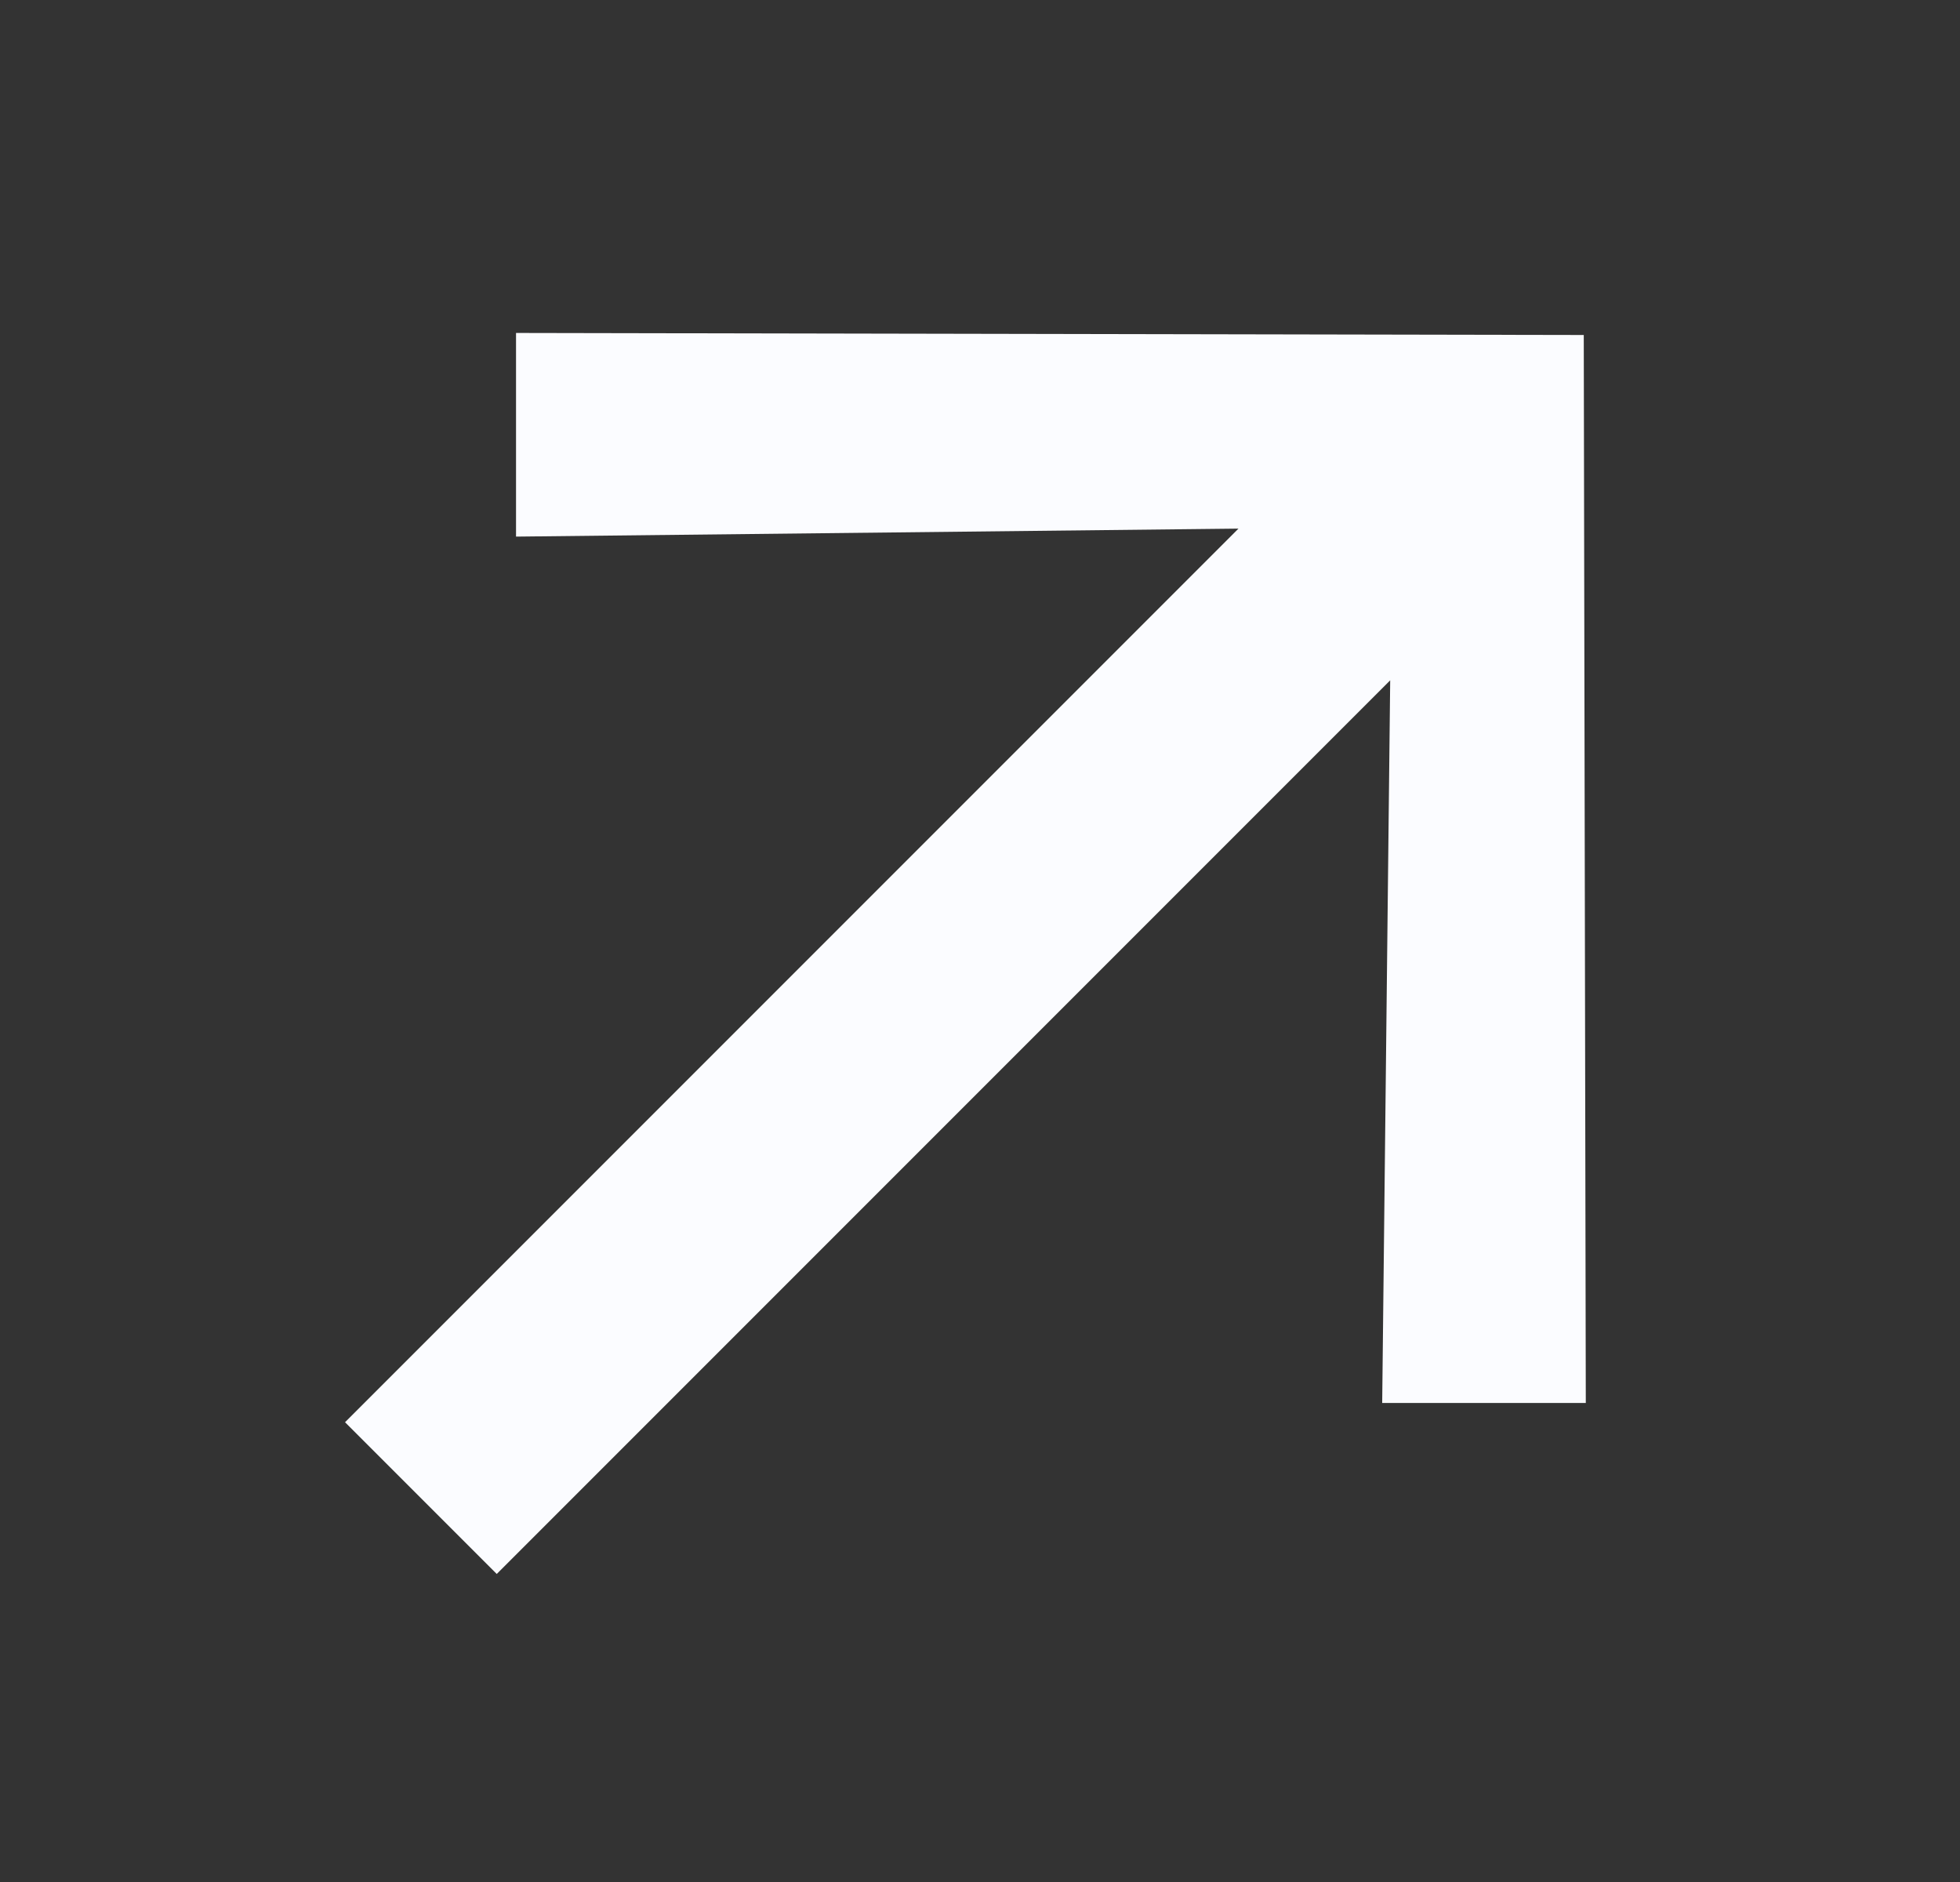 <svg width="25" height="24" viewBox="0 0 25 24" fill="none" xmlns="http://www.w3.org/2000/svg">
<rect x="0" y="0" width="25" height="24" fill="#333333" stroke="none"/>
<path d="M6.582 4.246L20.201 4.272L20.227 17.891L17.63 17.891L17.732 8.676L6.336 20.072L4.401 18.137L15.797 6.741L6.582 6.843L6.582 4.246Z" fill="#FBFCFF"/>
</svg>
